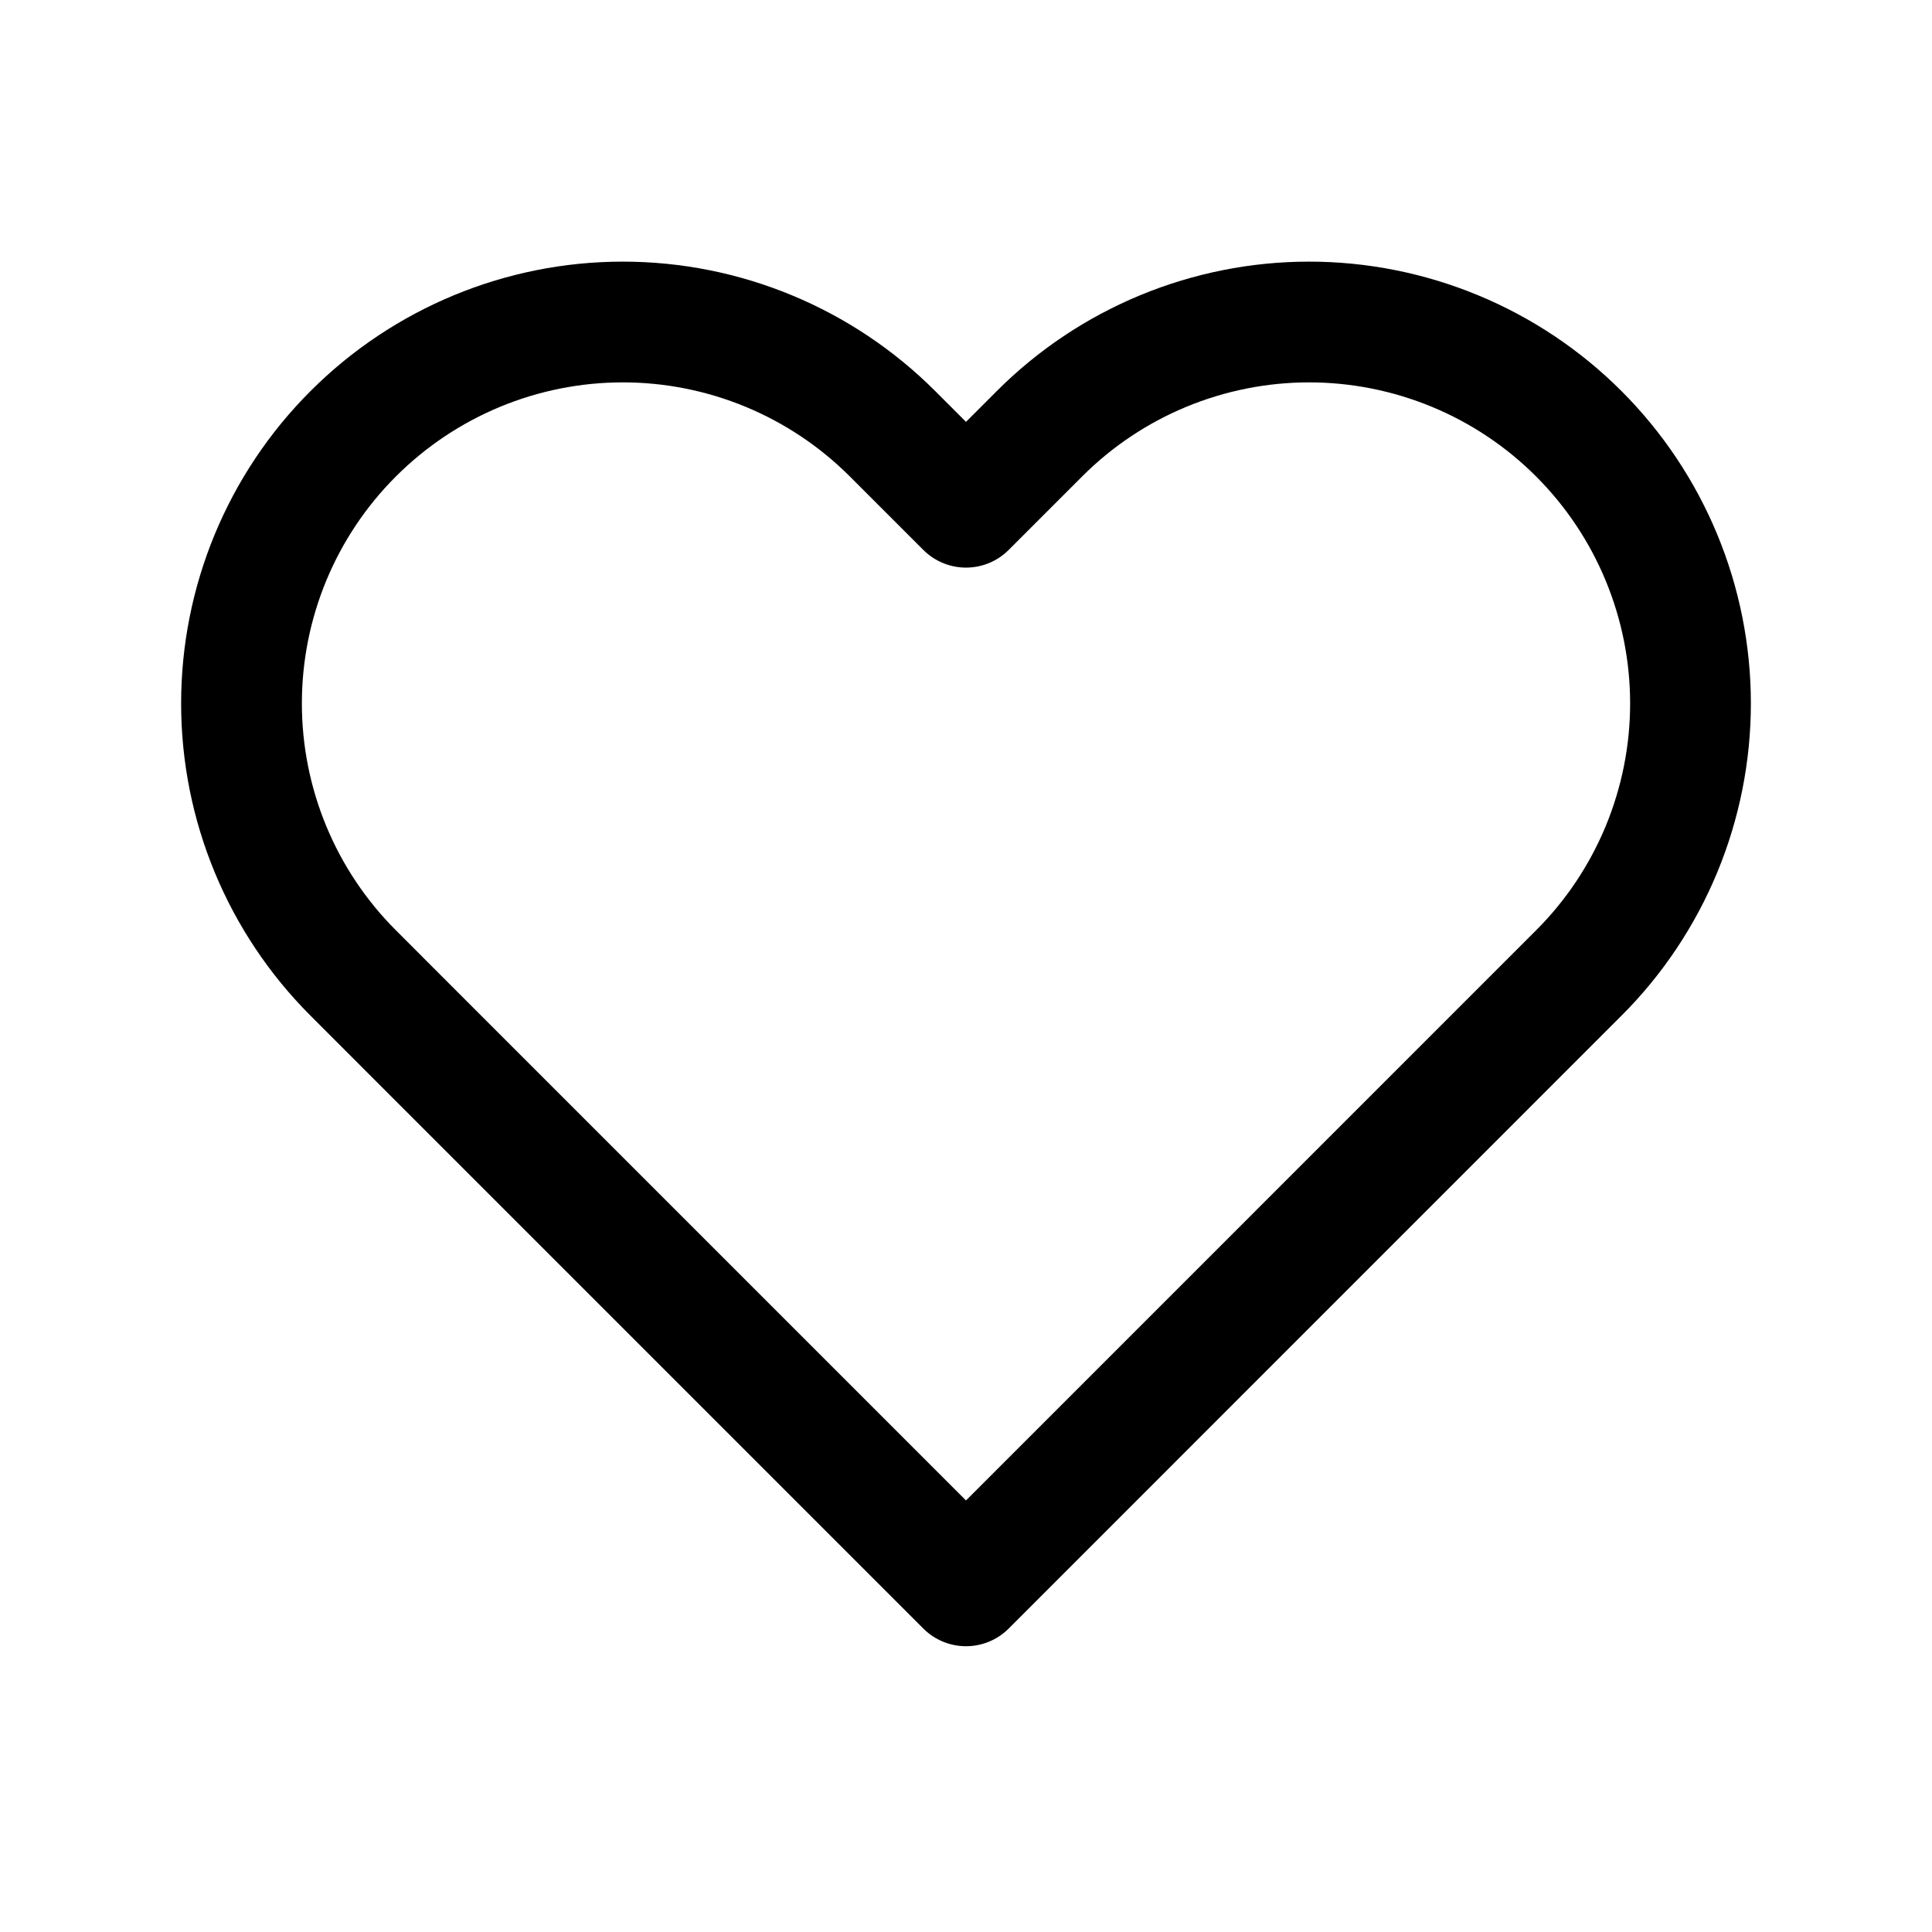 <svg width="24" height="24" viewBox="0 0 24 24" fill="none" xmlns="http://www.w3.org/2000/svg">
<path d="M19.612 5.388C19.172 4.948 18.65 4.599 18.075 4.361C17.5 4.123 16.884 4 16.262 4C15.64 4 15.024 4.123 14.449 4.361C13.875 4.599 13.352 4.948 12.913 5.388L12 6.301L11.087 5.388C10.199 4.5 8.994 4 7.737 4C6.481 4 5.276 4.5 4.388 5.388C3.499 6.276 3 7.481 3 8.738C3 9.994 3.499 11.199 4.388 12.087L5.3 13L12 19.7L18.699 13L19.612 12.087C20.052 11.648 20.401 11.125 20.639 10.551C20.877 9.976 21 9.36 21 8.738C21 8.116 20.877 7.5 20.639 6.925C20.401 6.35 20.052 5.828 19.612 5.388V5.388Z" stroke="#17171A" style="stroke:#17171A;stroke:color(display-p3 0.09 0.09 0.102);stroke-opacity:1;" stroke-width="1.5" stroke-linecap="round" stroke-linejoin="round"/>
</svg>
